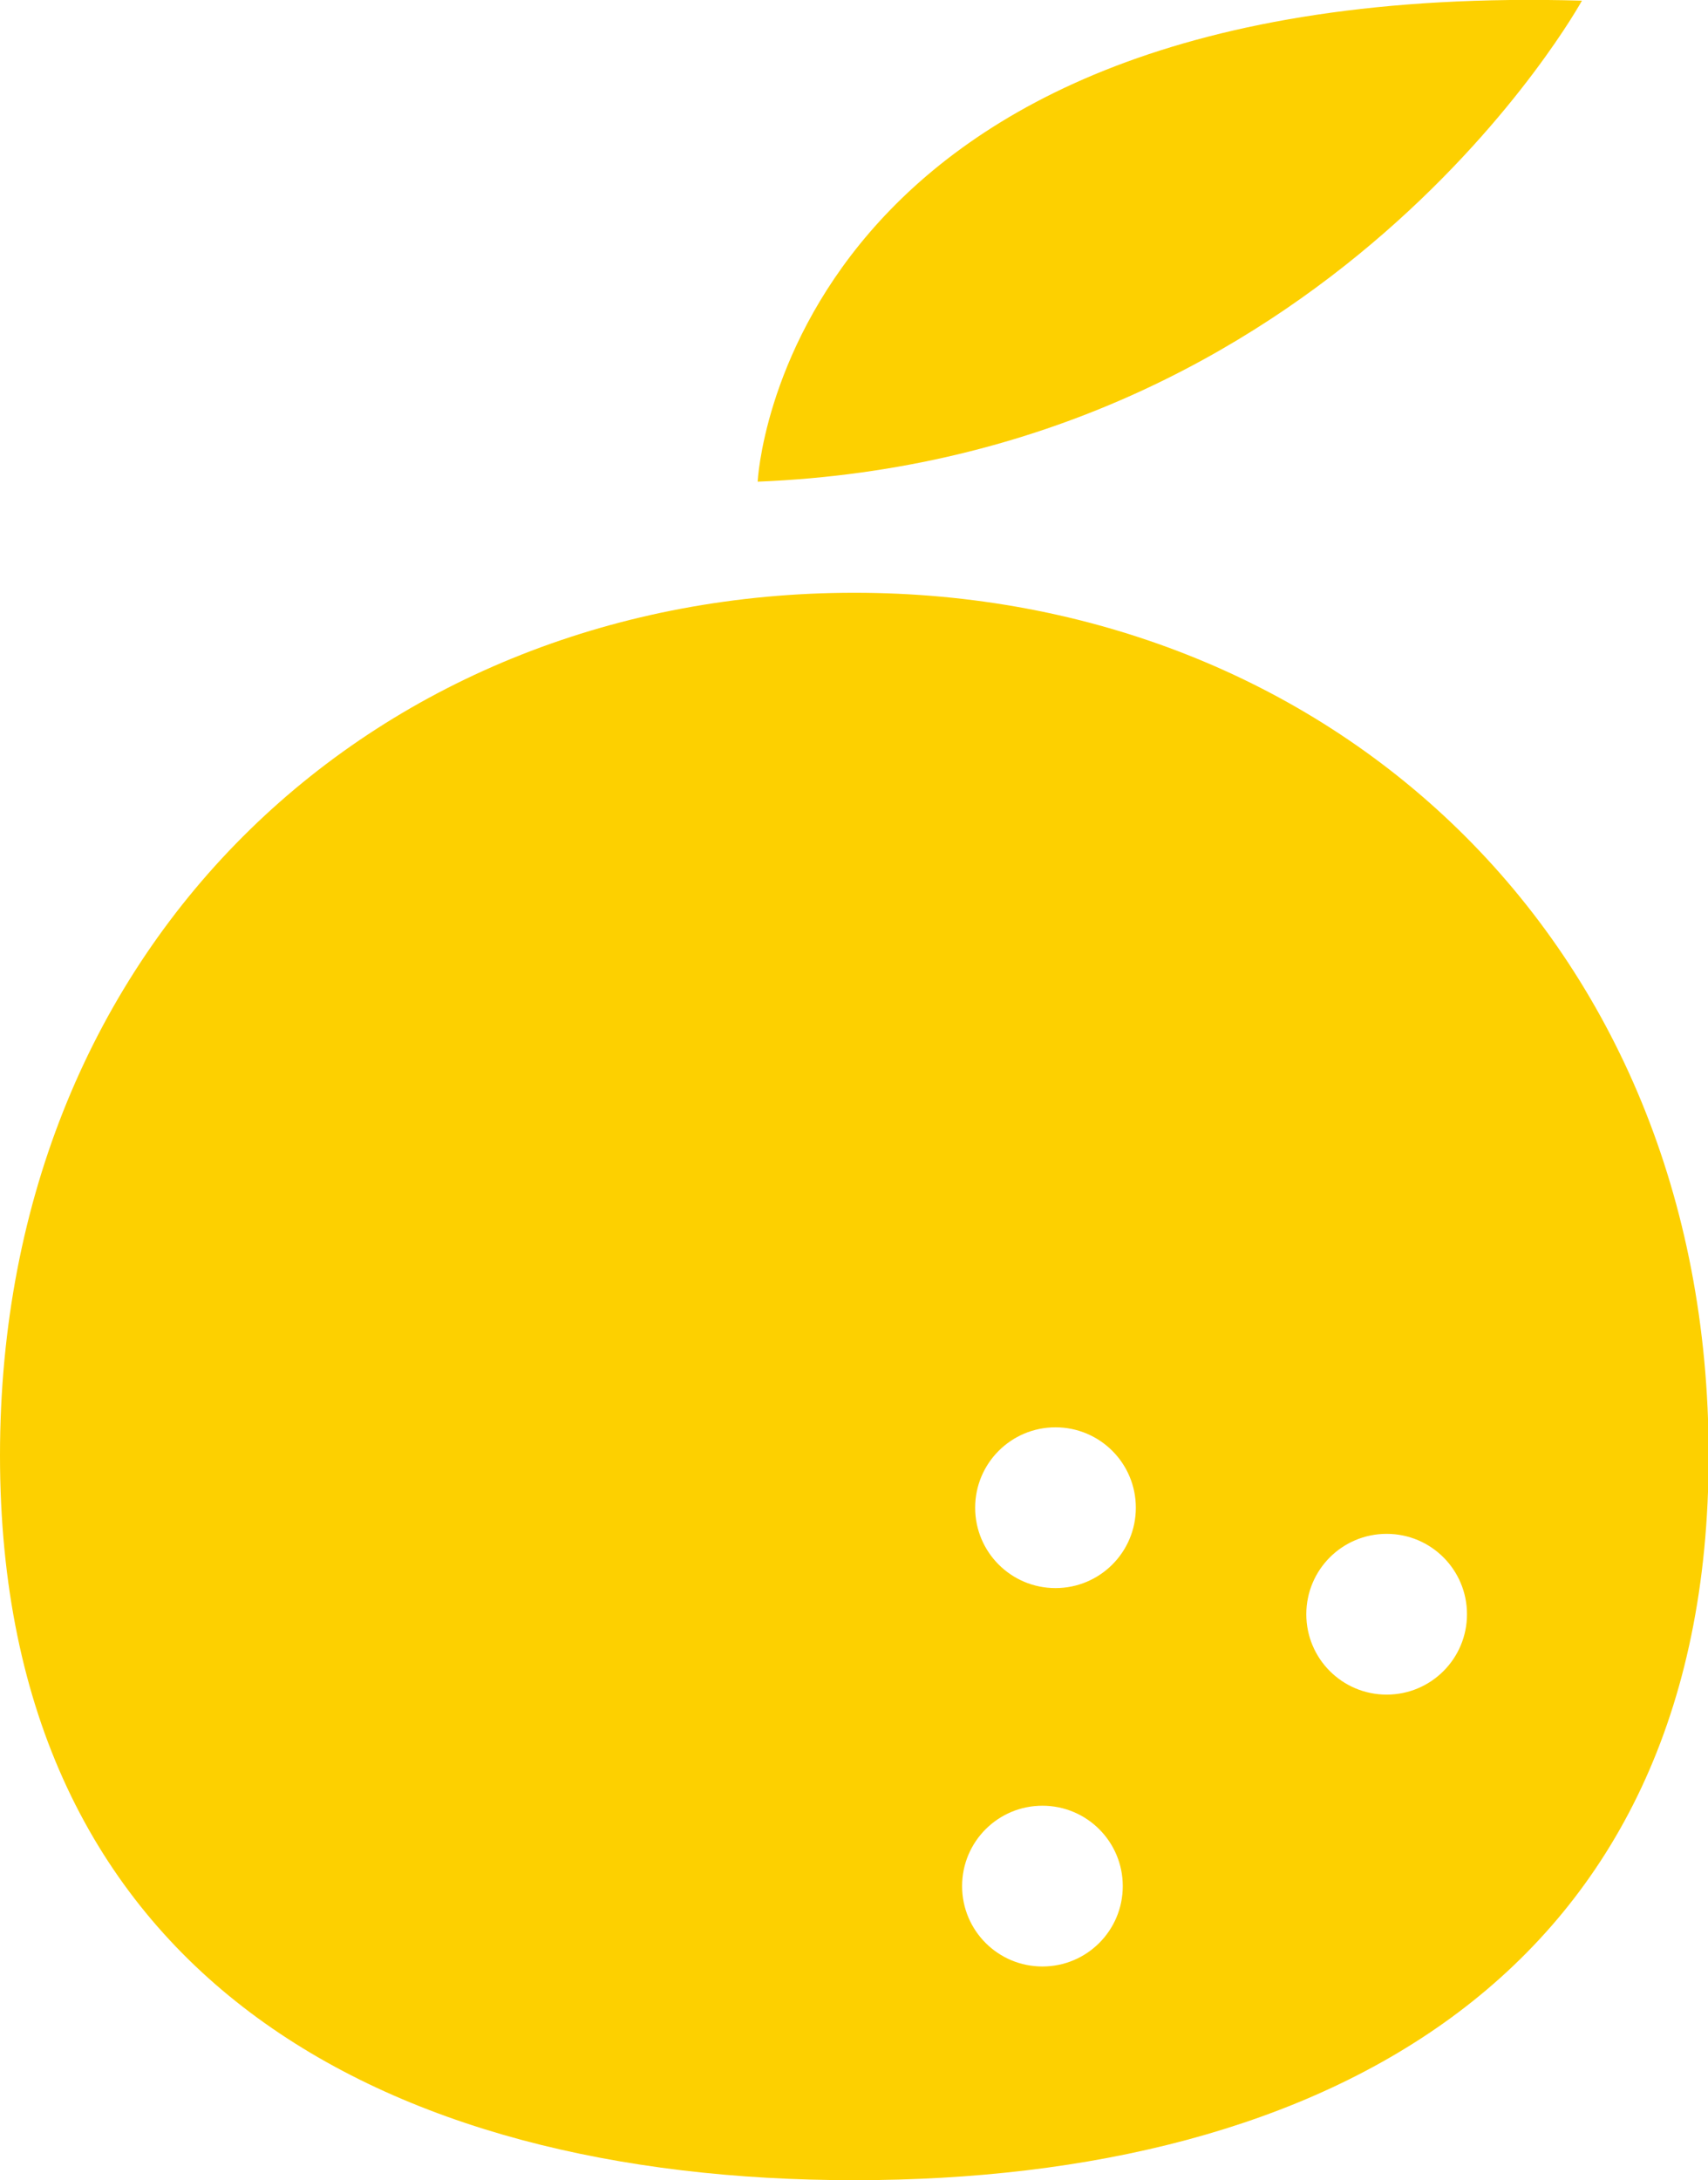 <?xml version="1.0" encoding="UTF-8"?><svg id="_レイヤー_2" xmlns="http://www.w3.org/2000/svg" viewBox="0 0 26.15 33.36"><defs><style>.cls-1{fill:#fdd000;fill-rule:evenodd;stroke-width:0px;}</style></defs><g id="_レイヤー_1-2"><path class="cls-1" d="m11.6,7.37S11.96-.34,24.22.01c0,0-3.85,7.01-12.62,7.36Z"/><path class="cls-1" d="m13.08,9.07C5.85,9.07,0,14.33,0,22.27s5.85,11.09,13.08,11.09,13.08-3.16,13.08-11.09-5.85-13.2-13.08-13.2Zm2.88,21.02c-.68,0-1.23-.55-1.23-1.23s.55-1.23,1.23-1.23,1.23.55,1.23,1.23-.55,1.23-1.23,1.23Zm.2-5.79c-.68,0-1.23-.55-1.23-1.23s.55-1.23,1.23-1.23,1.23.55,1.23,1.23-.55,1.23-1.23,1.23Zm5.07,1.63c-.68,0-1.23-.55-1.23-1.23s.55-1.23,1.23-1.23,1.23.55,1.23,1.23-.55,1.23-1.23,1.23Z"/></g></svg>